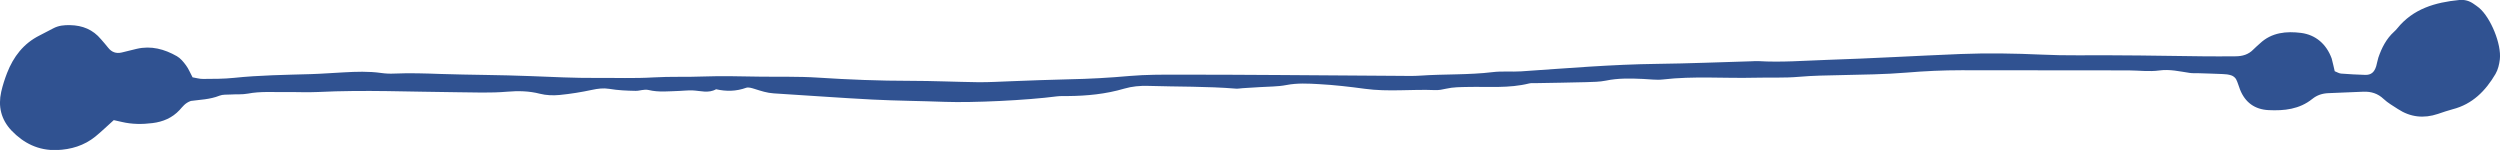 <?xml version="1.0" encoding="utf-8"?>
<!-- Generator: Adobe Illustrator 25.4.1, SVG Export Plug-In . SVG Version: 6.00 Build 0)  -->
<svg version="1.1" id="Layer_1" xmlns="http://www.w3.org/2000/svg" xmlns:xlink="http://www.w3.org/1999/xlink" x="0px" y="0px"
	 viewBox="0 0 3271.6 196.2" style="enable-background:new 0 0 3271.6 196.2;" xml:space="preserve">
<style type="text/css">
	.st0{fill:#305291;}
</style>
<path class="st0" d="M3055.3,93.2c3.1,1.2,5.7,2.9,8.3,3.1c10.5,0.8,21.1,1.4,31.6,1.7c7.6,0.2,11.9-3.3,14.4-11.4
	c1.1-3.7,1.6-7.5,2.8-11.2c4.4-12.8,10.4-24.7,20.7-34c1.4-1.3,2.8-2.7,4-4.2c20.9-25.9,49.9-34.1,81.2-37.2c7-0.7,13.3,1.1,19,5.2
	c2.3,1.7,4.8,3.2,7,5.1c15.2,12.9,29.4,47.6,27.1,67.4c-0.8,6.5-2.4,13.5-5.7,19.1c-13,22.1-30.2,39.6-56.2,46.2
	c-6.5,1.7-12.8,4-19.2,6.1c-18.5,6.2-36,4.3-52.3-6.4c-6.4-4.2-13.2-8-18.7-13.2c-7.6-7.2-16.3-9.8-26.2-9.5
	c-15.3,0.5-30.7,1.4-46,1.9c-7.9,0.3-14.9,2.5-21.2,7.6c-16.8,13.5-36.7,15.6-57.2,14.6c-18-0.9-30.6-10-37.3-26.9
	c-1.8-4.4-2.9-9.2-5.1-13.4c-1.2-2.3-3.9-4.4-6.4-5.2c-3.6-1.2-7.5-1.6-11.3-1.7c-10.5-0.5-21.1-0.7-31.6-1.1
	c-3.8-0.1-7.7,0.2-11.5-0.4c-13.1-1.9-25.9-5.1-39.7-3.2c-13.2,1.8-26.8,0-40.2-0.1c-72.9-0.1-145.8-0.2-218.7-0.2
	c-24,0-47.9,1.1-71.8,3.1c-28.6,2.4-57.5,2.6-86.2,3.3c-18.2,0.4-36.4,0.6-54.6,2.2c-19.1,1.7-38.3,0.7-57.5,1.2
	c-40.2,1-80.5-2.4-120.7,2.3c-8.5,1-17.2-0.4-25.8-0.7c-16.3-0.7-32.5-1.2-48.7,2.2c-8.4,1.7-17.2,1.7-25.8,2
	c-22,0.6-44.1,0.9-66.1,1.3c-2.9,0.1-5.9-0.3-8.6,0.4c-26.4,6.6-53.4,4-80.2,4.6c-9.6,0.2-19.1,0.1-28.6,2.3
	c-4.6,1.1-9.5,2-14.3,1.8c-30.6-1.3-61.3,2.5-91.9-1.7c-19.9-2.7-40-5-60-6.1c-14.2-0.8-28.5-1.6-42.8,1.2
	c-11.2,2.2-22.9,1.9-34.4,2.7c-7.6,0.5-15.3,0.9-22.9,1.4c-2.9,0.2-5.7,0.8-8.5,0.6c-38.3-3.1-76.7-2.4-115-3.6
	c-10.7-0.3-21,0.6-31.3,3.6c-24.1,7.1-48.8,9.5-73.8,9.7c-4.8,0.1-9.6-0.2-14.3,0.4c-39.8,5.2-110,8.5-146.3,7.2
	c-31.6-1.2-63.3-1.4-94.9-3c-43.1-2.2-86.1-5.5-129.2-8.1c-8.8-0.5-16.9-3.2-25.1-5.8c-3.6-1.1-8-2.6-11.2-1.5
	c-13,4.7-26,4.9-39.3,1.9c-10.1,5.7-20.6,1.9-31,1.5c-5.7-0.2-11.5,0.5-17.2,0.7c-13.4,0.4-26.9,2-40.1-1.2c-6-1.4-11.4,1.2-17,1.1
	c-11.5-0.2-23.1-0.7-34.4-2.6c-7.9-1.3-15-0.3-22.6,1.3c-14,3-28.2,5.3-42.5,6.7c-8.5,0.8-17.5,0.5-25.7-1.6
	c-14.3-3.7-28.6-3.9-42.8-2.7c-22,1.9-44,0.9-66,0.7c-60.4-0.5-120.9-3.3-181.3-0.3c-14.3,0.7-28.8-0.1-43.2,0.1
	c-16.3,0.2-32.6-1.1-48.8,2c-7.5,1.4-15.3,0.7-23,1.2c-4.8,0.3-10-0.2-14.2,1.5c-12.7,5.1-26.2,5.3-37.5,6.9
	c-7.7,2.7-10.9,7.7-14.8,11.9c-9.6,10.3-21.7,15.4-35.5,17.1c-13.4,1.7-26.8,1.6-40-1.5c-3.6-0.9-7.3-1.7-10.6-2.4
	c-8.5,7.6-16,14.9-24.1,21.5c-14.7,11.9-31.9,17-50.7,17.7C50.1,197,31,187.5,15,170.8C1.4,156.4-2.7,139.2,1.6,120.1
	c1.9-8.4,4.6-16.7,7.7-24.7C17.6,74.2,30.7,57,51.6,46.5c6-3,11.9-6.1,17.9-9.3c7-3.8,14.4-4.5,22.2-4.3
	c16.3,0.3,29.9,5.8,40.5,18.5c3.1,3.7,6.4,7.2,9.3,11c4.6,5.9,10.5,8,17.8,6.3c6.5-1.5,13-3.3,19.6-4.8c18.9-4.4,36.3,0.4,52.5,9.6
	c4.8,2.7,8.7,7.5,12,12c3.4,4.5,5.5,10,8.6,15.7c4.5,0.7,9.1,2.2,13.8,2.1c13.4-0.1,26.9,0,40.3-1.4c33.5-3.5,67-3.9,100.6-4.9
	c14.4-0.4,28.7-1.6,43.1-2.3c16.3-0.9,32.6-1.5,48.9,0.8c5.7,0.8,11.5,1.1,17.2,0.8c20.2-0.9,40.3-0.2,60.4,0.5
	c39.3,1.3,78.7,1.2,118,2.8c28.7,1.1,57.5,2.6,86.2,2.4c24.9-0.2,49.8,0.8,74.8-0.7c22-1.3,44-0.3,66-1.2
	c23.9-0.9,47.8-0.1,71.7,0.2c25.8,0.4,51.6-0.4,77.5,1.3c40.1,2.6,80.4,4.2,120.7,4.2c29.7,0,59.4,1.4,89.2,1.8
	c14.4,0.1,28.7-0.8,43.1-1.3c24.9-0.9,49.9-2,74.8-2.5c26.9-0.5,53.6-2,80.4-4.4c21-1.8,42.2-1.7,63.3-1.7
	c44.1-0.1,88.3,0.3,132.4,0.5c52.8,0.3,105.5,0.8,158.3,1.1c8.6,0.1,17.3,0.3,25.9-0.3c31.6-2.2,63.3-0.8,94.8-4.6
	c12.3-1.5,24.8-0.2,37.3-1c59.3-4,118.6-9.1,178.1-9.8c41.2-0.5,82.5-2.2,123.7-3.4c2.9-0.1,5.8-0.4,8.6-0.2
	c29.8,1.8,59.5-0.6,89.2-1.6c58.5-1.9,116.9-5.3,175.4-7.7c35.5-1.4,71-0.8,106.5,0.8c15.3,0.7,30.7,1,46,0.9
	c54.7-0.3,109.3,0.5,164,1.3c14.4,0.2,28.8,0.1,43.2,0c8.9,0,17-2.2,23.5-9c2.6-2.8,5.7-5.1,8.5-7.8c15.4-14.6,34.9-16.2,53.9-13.8
	c19.1,2.5,33.1,14.6,40,33.4C3052.9,82,3053.9,87.7,3055.3,93.2z"/>
</svg>
